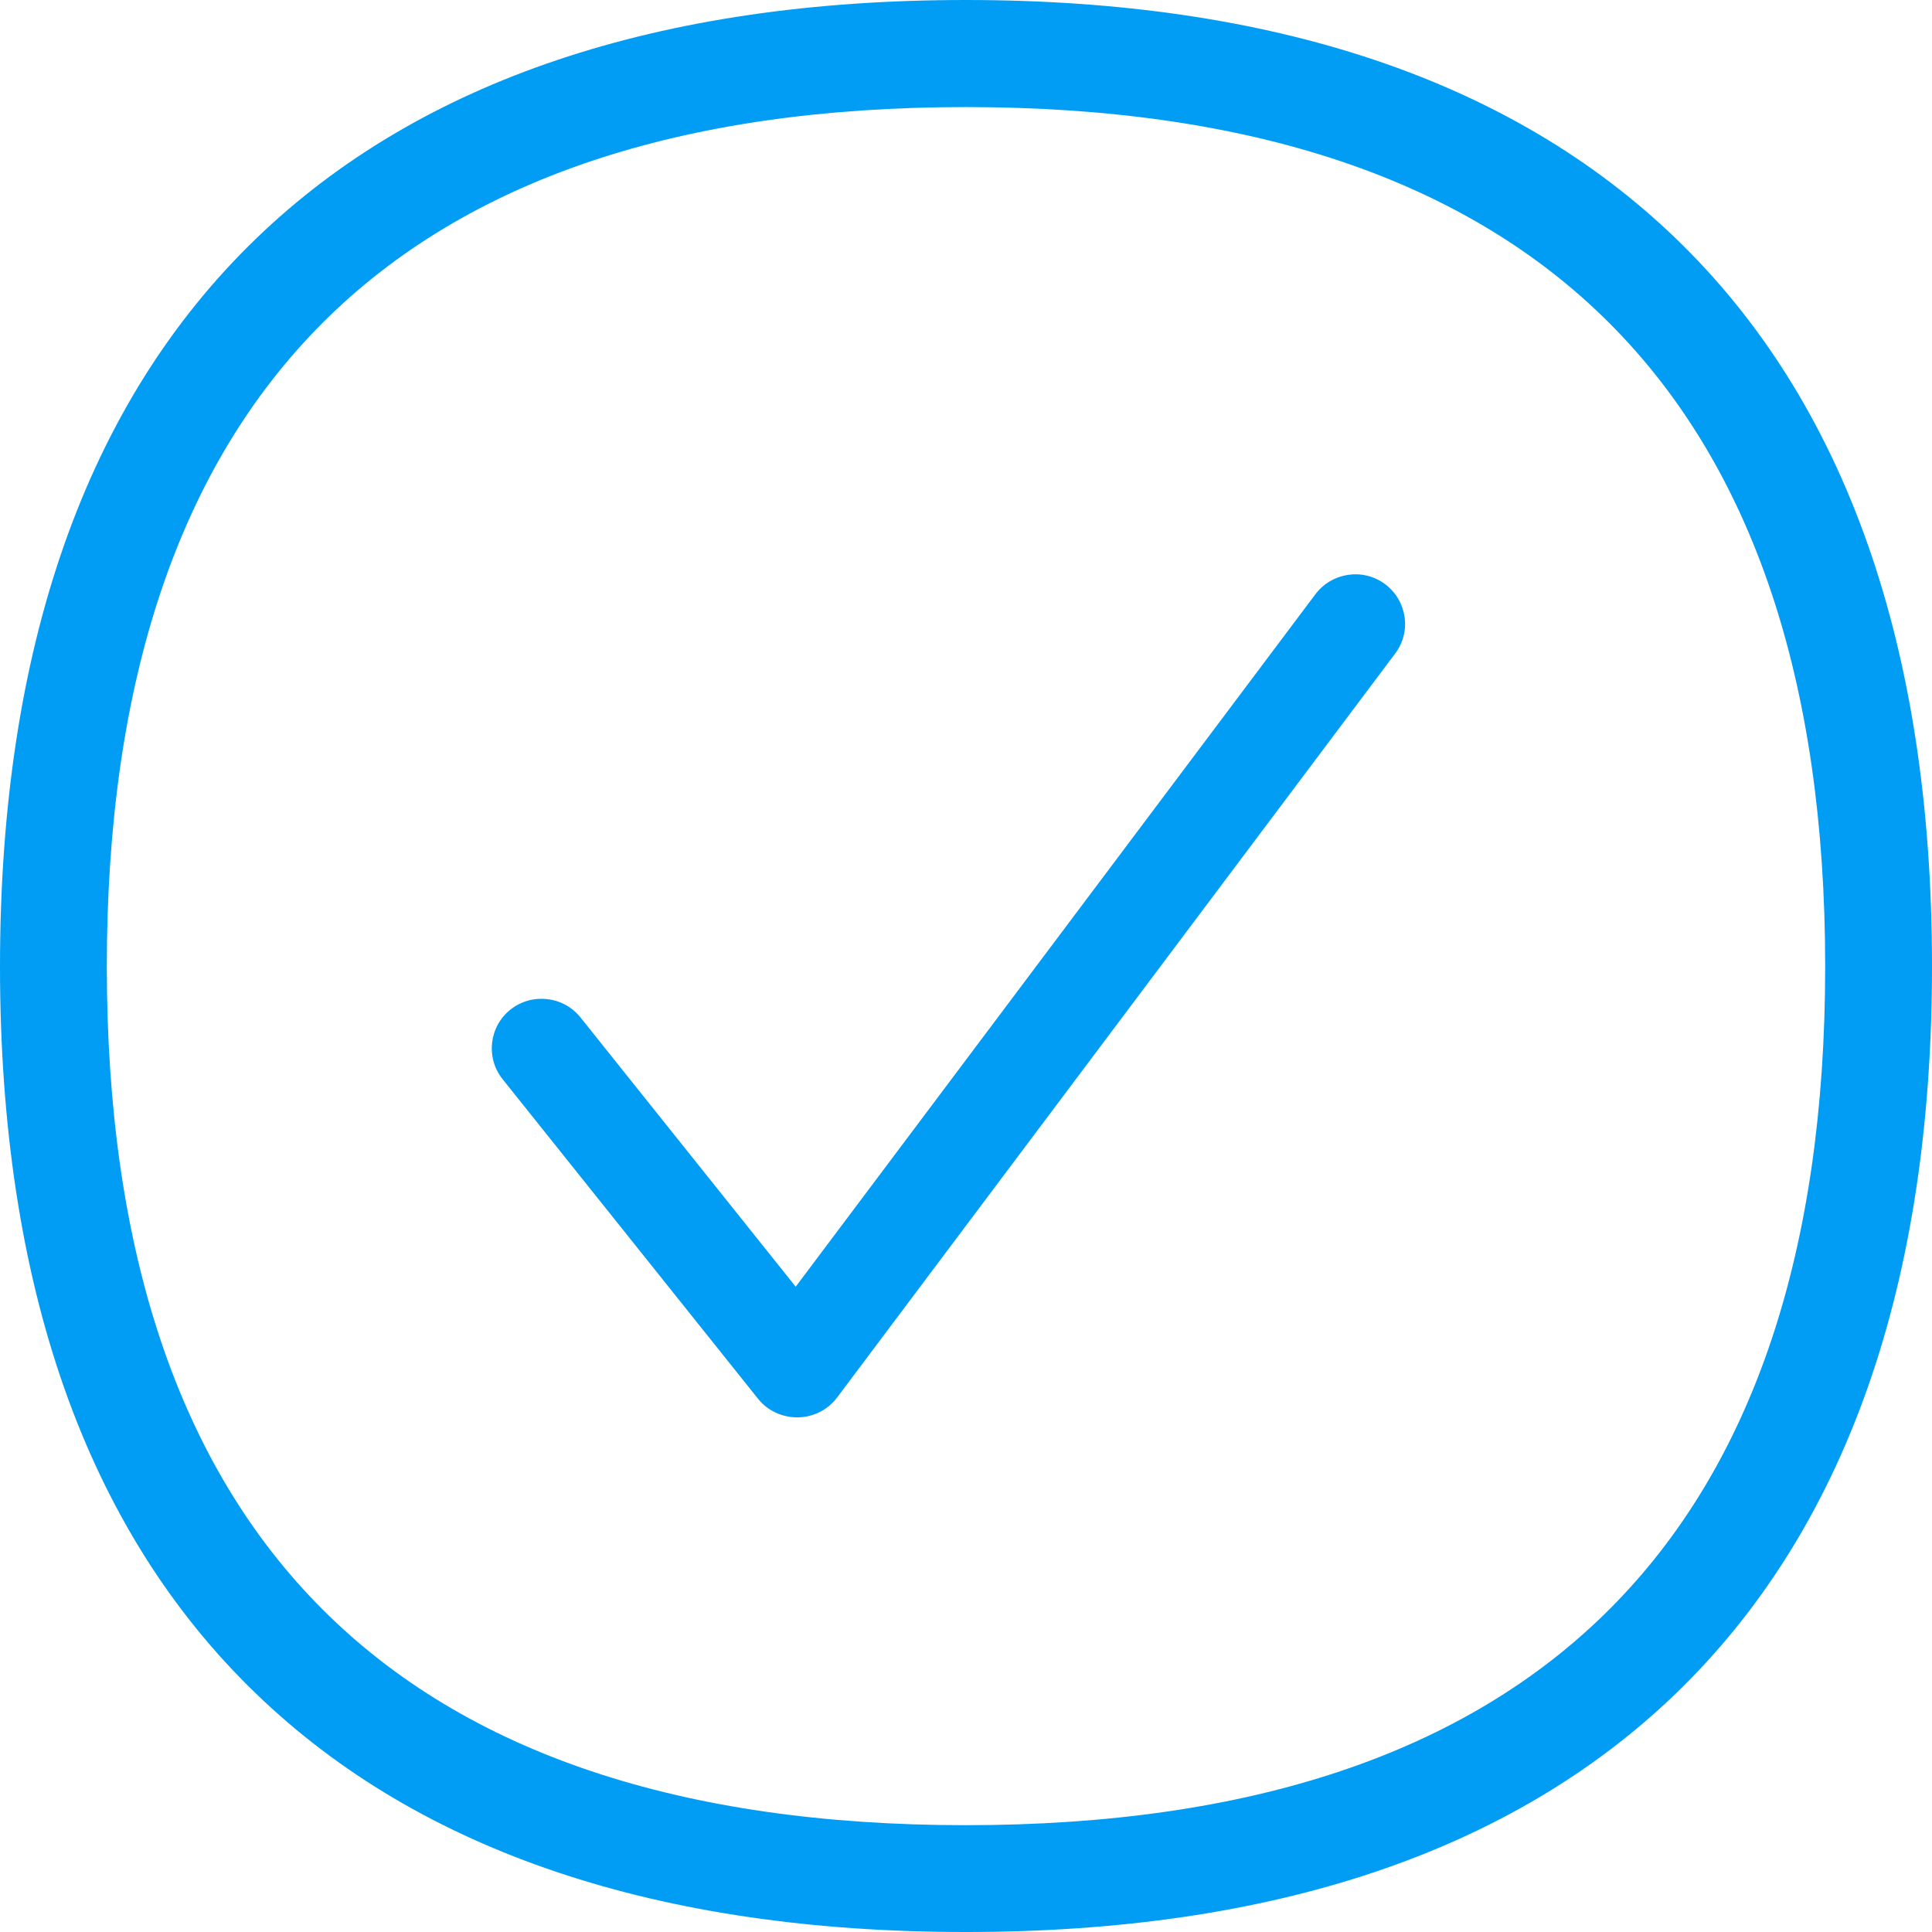 <svg width="55" height="55" viewBox="0 0 55 55" fill="none" xmlns="http://www.w3.org/2000/svg">
    <path fill-rule="evenodd" clip-rule="evenodd" d="M27.492 3.048C11.27 3.048 3.041 11.276 3.041 27.512C3.041 43.732 11.27 51.959 27.492 51.959C43.723 51.959 51.959 43.732 51.959 27.512C51.959 11.284 43.723 3.048 27.492 3.048ZM27.492 55C18.754 55 11.959 52.72 7.297 48.222C2.453 43.559 0 36.593 0 27.512C0 18.43 2.453 11.456 7.297 6.786C11.959 2.288 18.762 0 27.492 0C36.231 0 43.025 2.28 47.696 6.778C52.547 11.448 55 18.422 55 27.504C55 36.586 52.539 43.552 47.696 48.222C43.025 52.72 36.231 55 27.492 55Z" fill="#019DF4"/>
    <path fill-rule="evenodd" clip-rule="evenodd" d="M22.691 40.349C22.259 40.349 21.849 40.157 21.579 39.819L14.308 30.722C13.822 30.116 13.922 29.224 14.533 28.74C15.142 28.256 16.038 28.355 16.524 28.963L22.652 36.63L37.448 16.915C37.919 16.293 38.806 16.162 39.432 16.631C40.057 17.099 40.188 17.983 39.717 18.605L23.833 39.78C23.57 40.134 23.161 40.341 22.721 40.349H22.691Z" fill="#019DF4"/>
</svg>
